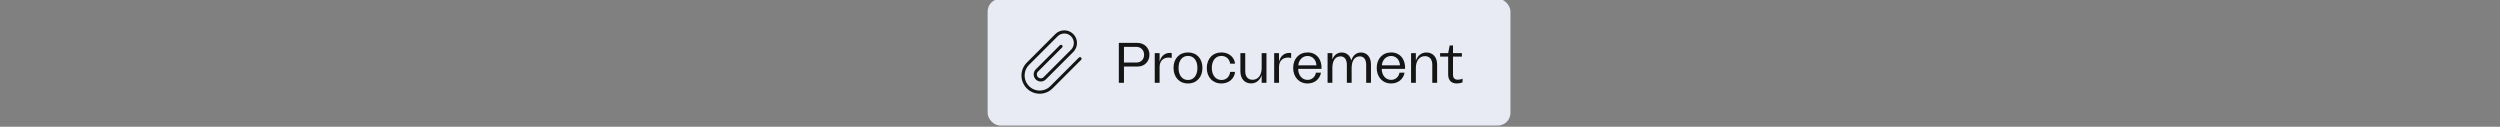 <svg width="789" height="40" viewBox="0 0 789 40" fill="none" xmlns="http://www.w3.org/2000/svg">
<rect x="0" y="0" width="789" height="40" fill="#808080" stroke="none"/>
<g clip-path="url(#clip0_9302_90856)">
<rect x="311.7" y="-0.375" width="165" height="40" rx="4" fill="#E8EBF3"/>
<path d="M340.853 18.524L331.837 27.54C329.787 29.59 326.463 29.59 324.413 27.54C322.362 25.489 322.362 22.165 324.413 20.115L333.428 11.099C334.795 9.733 337.011 9.733 338.378 11.099C339.745 12.466 339.745 14.682 338.378 16.049L329.716 24.711C329.033 25.395 327.925 25.395 327.241 24.711C326.558 24.028 326.558 22.92 327.241 22.236L334.843 14.635" stroke="#151515" stroke-linecap="round" stroke-linejoin="round"/>
<path d="M353.104 26.125V13.525H358.9C361.132 13.525 362.77 15.109 362.77 17.251C362.77 19.411 361.204 20.995 359.08 20.995H354.724V26.125H353.104ZM354.724 19.735H358.666C360.124 19.735 361.078 18.709 361.078 17.269C361.078 15.829 360.07 14.785 358.576 14.785H354.724V19.735ZM364.438 26.125V16.765H365.968V19.465C366.4 17.773 367.516 16.693 369.244 16.693C369.442 16.693 369.64 16.711 369.802 16.747V18.295C369.496 18.205 369.136 18.169 368.848 18.169C367.228 18.169 365.968 19.105 365.968 21.193V26.125H364.438ZM374.937 26.341C372.183 26.341 370.365 24.361 370.365 21.409C370.365 18.493 372.183 16.549 374.937 16.549C377.673 16.549 379.491 18.493 379.491 21.409C379.491 24.361 377.673 26.341 374.937 26.341ZM371.949 21.427C371.949 23.749 373.101 25.243 374.937 25.243C376.755 25.243 377.907 23.749 377.907 21.427C377.907 19.123 376.755 17.647 374.937 17.647C373.101 17.647 371.949 19.123 371.949 21.427ZM385.469 26.341C382.751 26.341 380.861 24.379 380.861 21.445C380.861 18.529 382.769 16.549 385.487 16.549C387.827 16.549 389.573 18.025 389.789 20.095H388.241C388.043 18.691 387.017 17.647 385.487 17.647C383.633 17.647 382.445 19.141 382.445 21.427C382.445 23.731 383.651 25.243 385.505 25.243C386.981 25.243 388.043 24.271 388.241 22.687H389.789C389.573 24.829 387.845 26.341 385.469 26.341ZM399.696 16.765V26.125H398.184V23.713C397.626 25.369 396.42 26.323 394.836 26.323C392.838 26.323 391.47 24.883 391.47 22.525V16.765H393V22.453C393 24.181 393.846 25.171 395.304 25.171C397.086 25.171 398.184 23.695 398.184 21.445V16.765H399.696ZM402.125 26.125V16.765H403.655V19.465C404.087 17.773 405.203 16.693 406.931 16.693C407.129 16.693 407.327 16.711 407.489 16.747V18.295C407.183 18.205 406.823 18.169 406.535 18.169C404.915 18.169 403.655 19.105 403.655 21.193V26.125H402.125ZM412.678 26.341C409.96 26.341 408.124 24.307 408.124 21.427C408.124 18.529 409.978 16.549 412.696 16.549C415.684 16.549 417.232 18.997 417.07 21.733H409.708C409.708 23.749 410.932 25.207 412.678 25.207C414.028 25.207 415.072 24.289 415.306 22.939H416.908C416.53 25.009 414.838 26.341 412.678 26.341ZM409.744 20.617H415.468C415.378 18.889 414.244 17.665 412.678 17.665C411.076 17.665 409.888 18.907 409.744 20.617ZM431.169 20.491C431.169 18.637 430.341 17.791 429.135 17.791C427.497 17.791 426.579 19.213 426.579 21.409V26.125H425.067V20.491C425.067 18.637 424.257 17.791 423.033 17.791C421.395 17.791 420.495 19.213 420.495 21.409V26.125H418.983V16.765H420.495V18.781C421.035 17.377 422.043 16.567 423.465 16.567C424.905 16.567 426.093 17.449 426.453 19.123C426.957 17.503 428.019 16.567 429.531 16.567C431.313 16.567 432.681 17.899 432.681 20.347V26.125H431.169V20.491ZM439.046 26.341C436.328 26.341 434.492 24.307 434.492 21.427C434.492 18.529 436.346 16.549 439.064 16.549C442.052 16.549 443.6 18.997 443.438 21.733H436.076C436.076 23.749 437.3 25.207 439.046 25.207C440.396 25.207 441.44 24.289 441.674 22.939H443.276C442.898 25.009 441.206 26.341 439.046 26.341ZM436.112 20.617H441.836C441.746 18.889 440.612 17.665 439.046 17.665C437.444 17.665 436.256 18.907 436.112 20.617ZM445.332 26.125V16.765H446.844V19.177C447.402 17.521 448.608 16.567 450.192 16.567C452.19 16.567 453.558 18.007 453.558 20.365V26.125H452.028V20.437C452.028 18.709 451.182 17.719 449.724 17.719C447.942 17.719 446.844 19.195 446.844 21.445V26.125H445.332ZM459.792 26.341C457.956 26.341 457.038 25.297 457.038 23.425V17.863H454.5V16.765H457.038L457.524 14.353H458.568V16.765H461.376V17.863H458.568V23.551C458.568 24.613 459.072 25.153 460.098 25.153C460.62 25.153 461.124 25.045 461.574 24.811V25.999C460.998 26.215 460.404 26.341 459.792 26.341Z" fill="#151515"/>
</g>
<defs>
<clipPath id="clip0_9302_90856">
<rect width="788.4" height="40" fill="white"/>
</clipPath>
</defs>
</svg>
